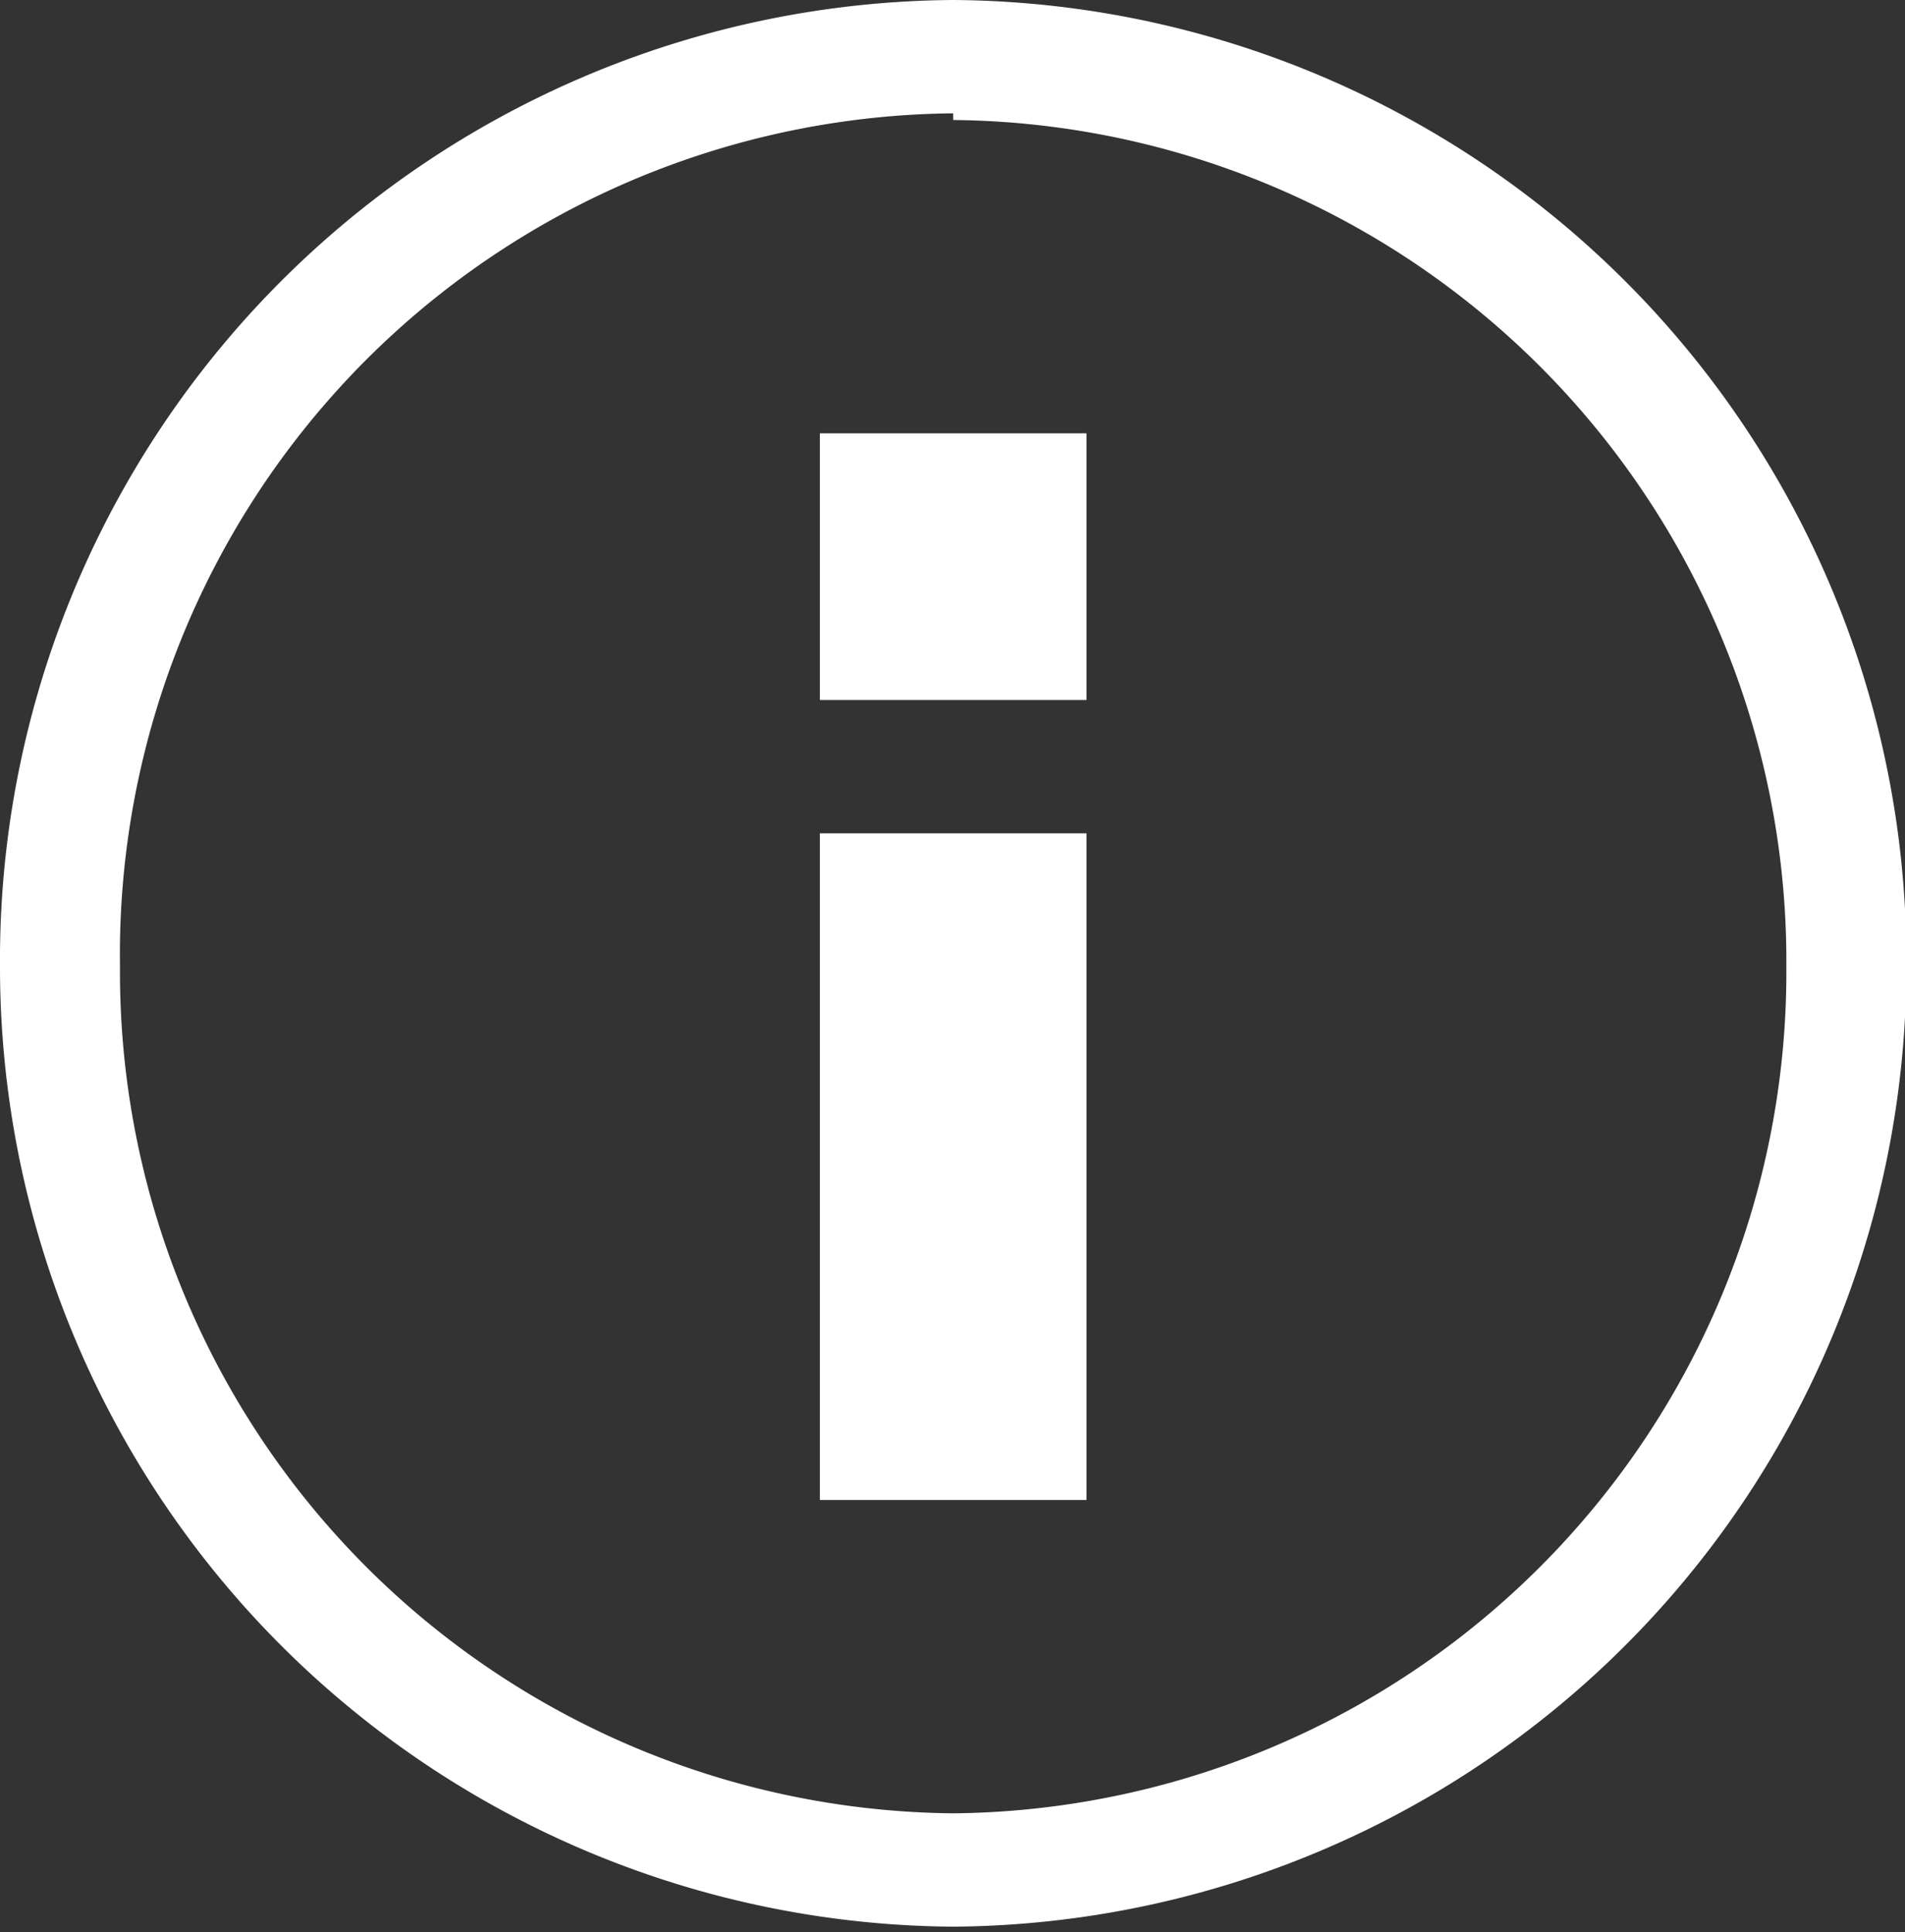 <svg id="Calque_2" data-name="Calque 2" xmlns="http://www.w3.org/2000/svg" viewBox="0 0 14.29 14.49"><rect x="0" y="0" width="14.29" height="14.49" fill="#333333" stroke="none"/><title>icon-info</title><path d="M7.65,15A7.2,7.2,0,0,1,.5,7.8,7.2,7.2,0,0,1,7.65.55,7.2,7.2,0,0,1,14.8,7.8,7.2,7.2,0,0,1,7.65,15Zm0-13.6A6.31,6.31,0,0,0,1.4,7.8a6.31,6.31,0,0,0,6.25,6.35A6.31,6.31,0,0,0,13.9,7.8,6.31,6.31,0,0,0,7.65,1.45Z" transform="translate(-0.5 -0.55)" style="fill:#fff"/><path d="M6.65,5.8v-2h2v2Zm0,6v-5h2v5Z" transform="translate(-0.5 -0.55)" style="fill:#fff"/></svg>